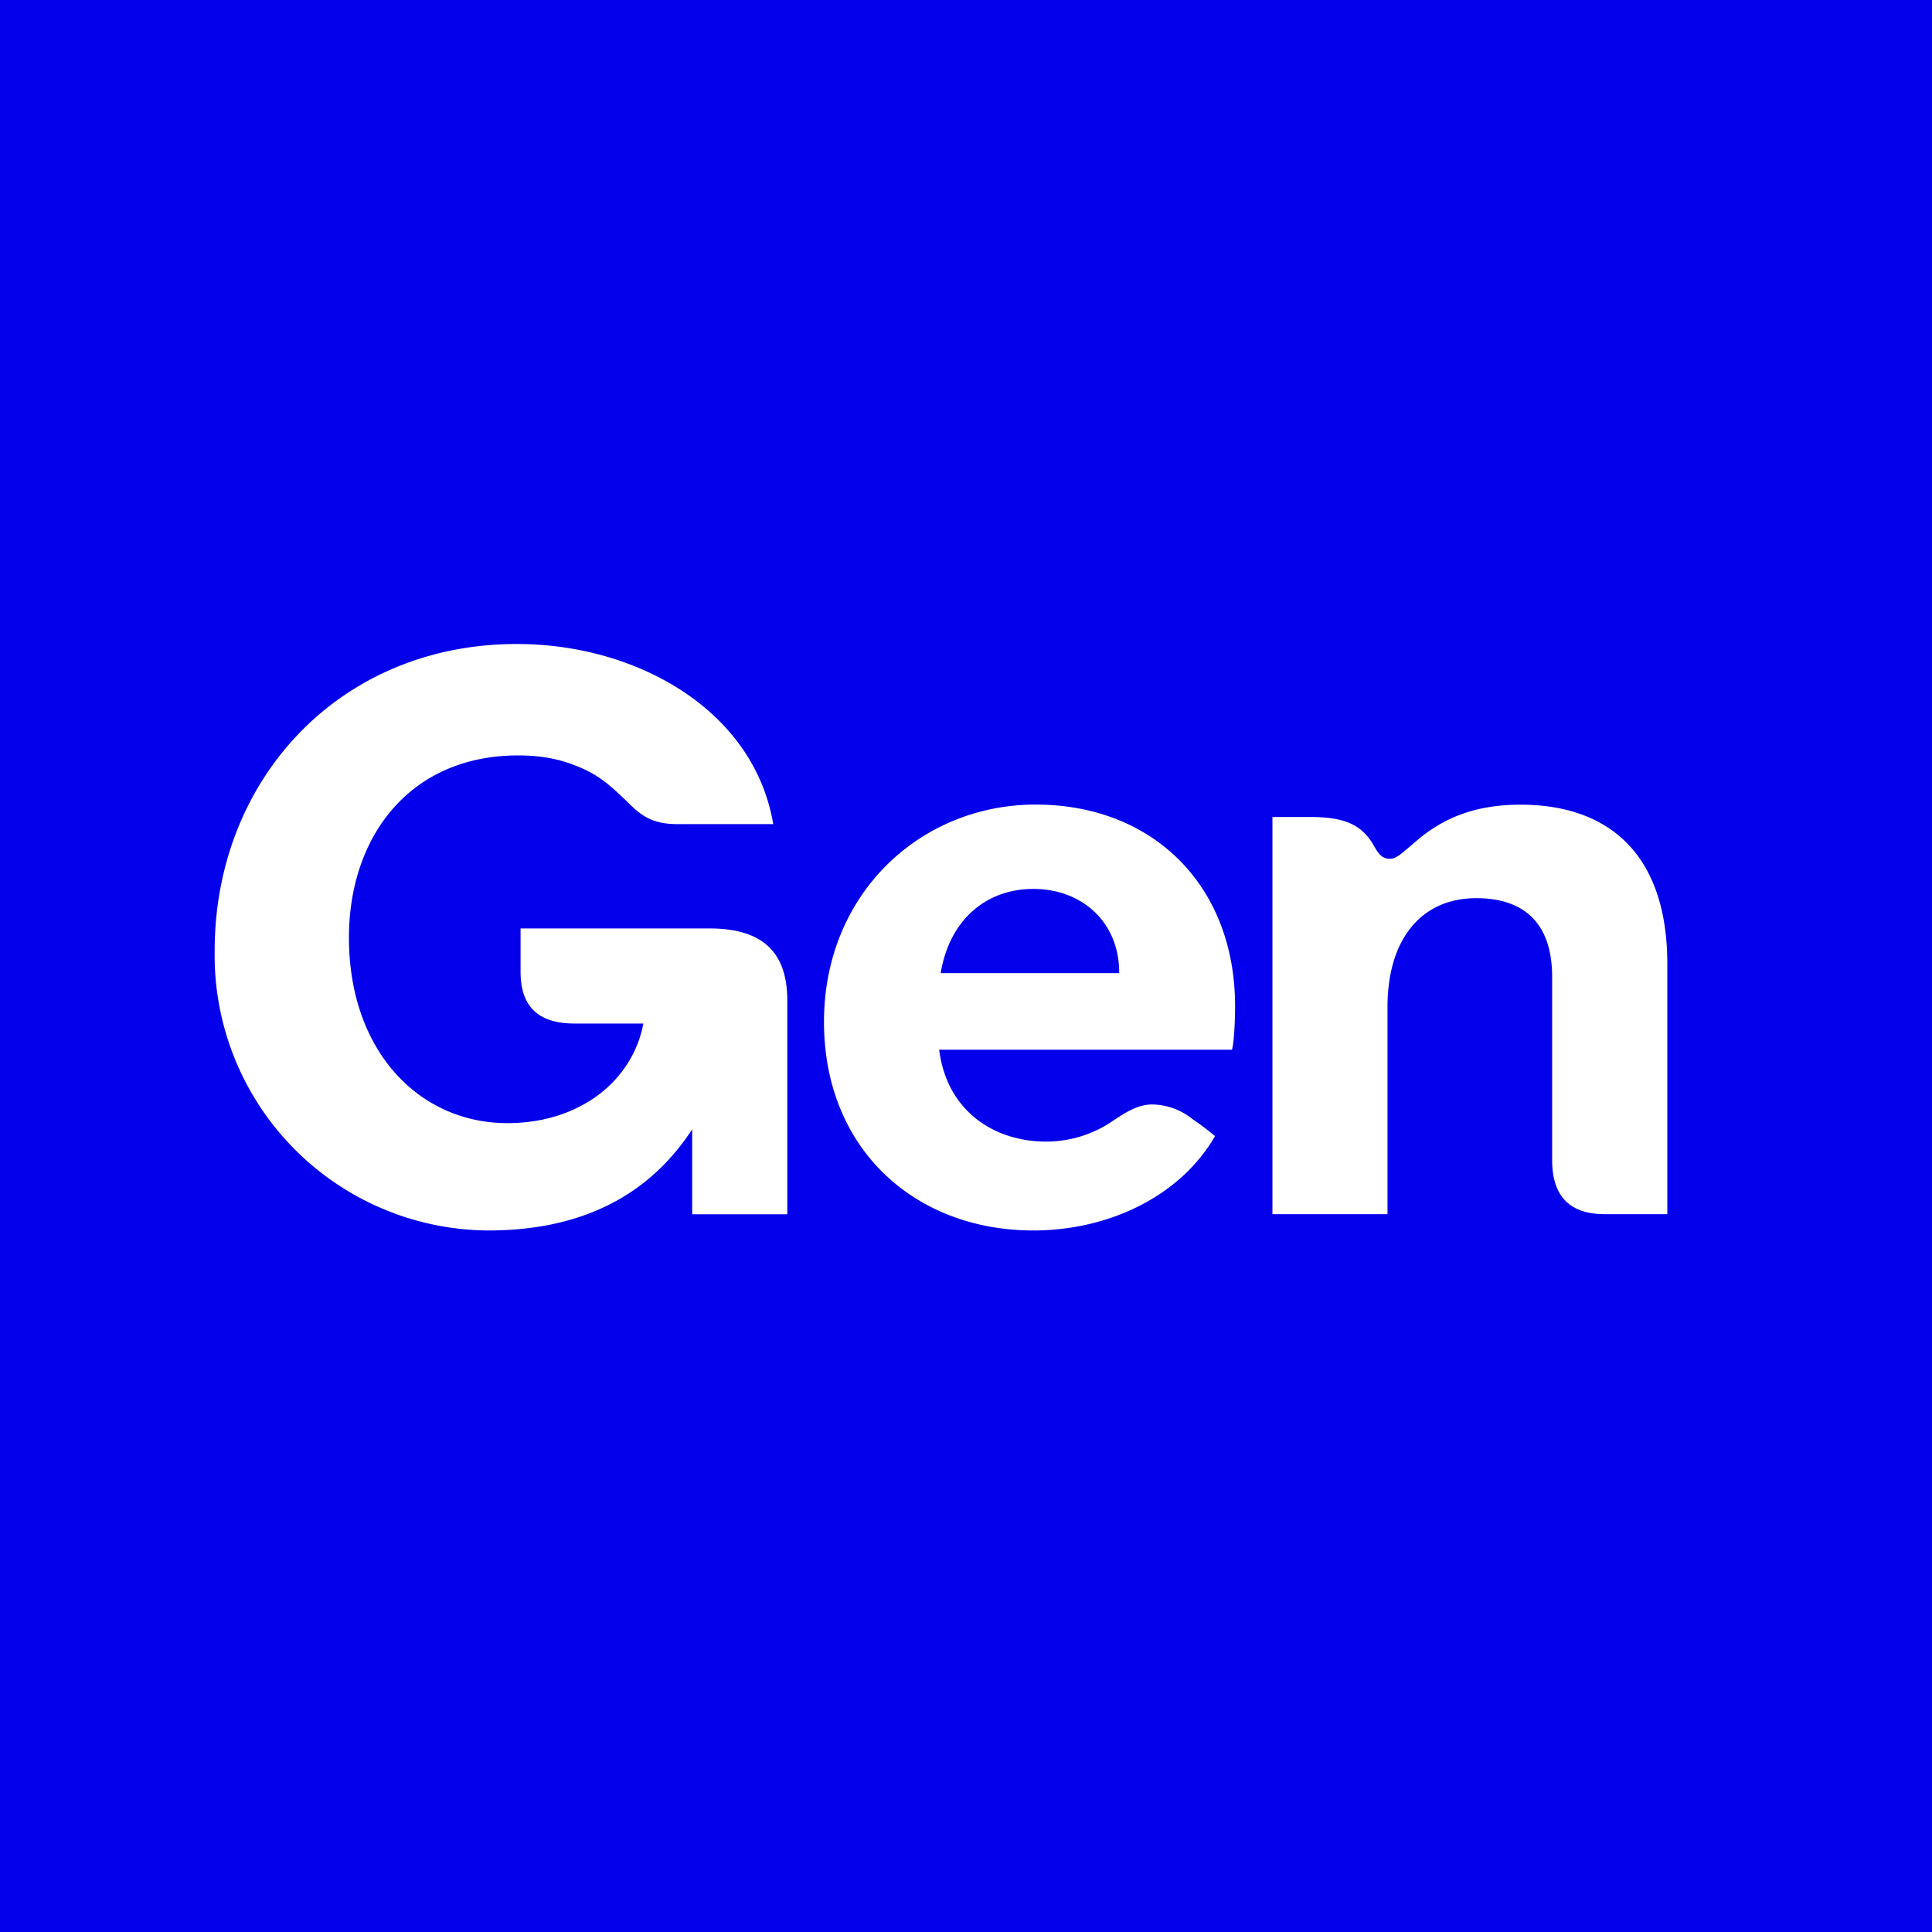 <svg xmlns="http://www.w3.org/2000/svg" viewBox="0 0 18 18">
  <rect x="0" y="0" width="18" height="18" fill="#808080" stroke="none"/>
  <g clip-path="url(#a)">
    <path fill="#0500EB" d="M0 0h18v18H0V0Z"/>
    <path fill="#fff" d="M4.549 11.464c.806 0 1.468-.28 1.9-.943v.792h.886V9.32c0-.468-.252-.67-.727-.67H4.85v.403c0 .346.187.483.504.483h.64c-.1.532-.59.928-1.267.928-.82 0-1.476-.67-1.476-1.728 0-.943.569-1.698 1.577-1.698.216 0 .389.035.547.1.202.08.302.173.454.317.129.13.23.223.482.223h.893C7.025 6.619 5.938 6 4.815 6 3.159 6 2 7.267 2 8.858a2.564 2.564 0 0 0 2.549 2.606Zm6.958-2.088c0-1.138-.777-1.88-1.857-1.88s-1.973.836-1.973 2.024c0 1.188.85 1.944 1.951 1.944.699 0 1.368-.317 1.692-.879a2.416 2.416 0 0 0-.209-.158.613.613 0 0 0-.374-.137c-.144 0-.26.08-.41.18a1.1 1.1 0 0 1-.583.166c-.475 0-.922-.28-.994-.856h2.728c.022-.08.029-.296.029-.403v-.001Zm-1.08-.31H8.764c.08-.482.41-.784.864-.784.453 0 .799.31.799.777v.007Zm1.427 2.246h1.073v-1.93c0-.626.31-1.014.828-1.014.418 0 .706.208.706.734v1.706c0 .324.151.511.511.504h.562V8.98c0-1.008-.533-1.483-1.368-1.483-.432 0-.735.13-.987.353-.136.115-.172.151-.23.151-.086 0-.115-.065-.158-.137-.108-.18-.267-.252-.576-.252h-.36v3.7Z"/>
  </g>
  <defs>
    <clipPath id="a">
      <path fill="#fff" d="M0 0h18v18H0z"/>
    </clipPath>
  </defs>
</svg>
